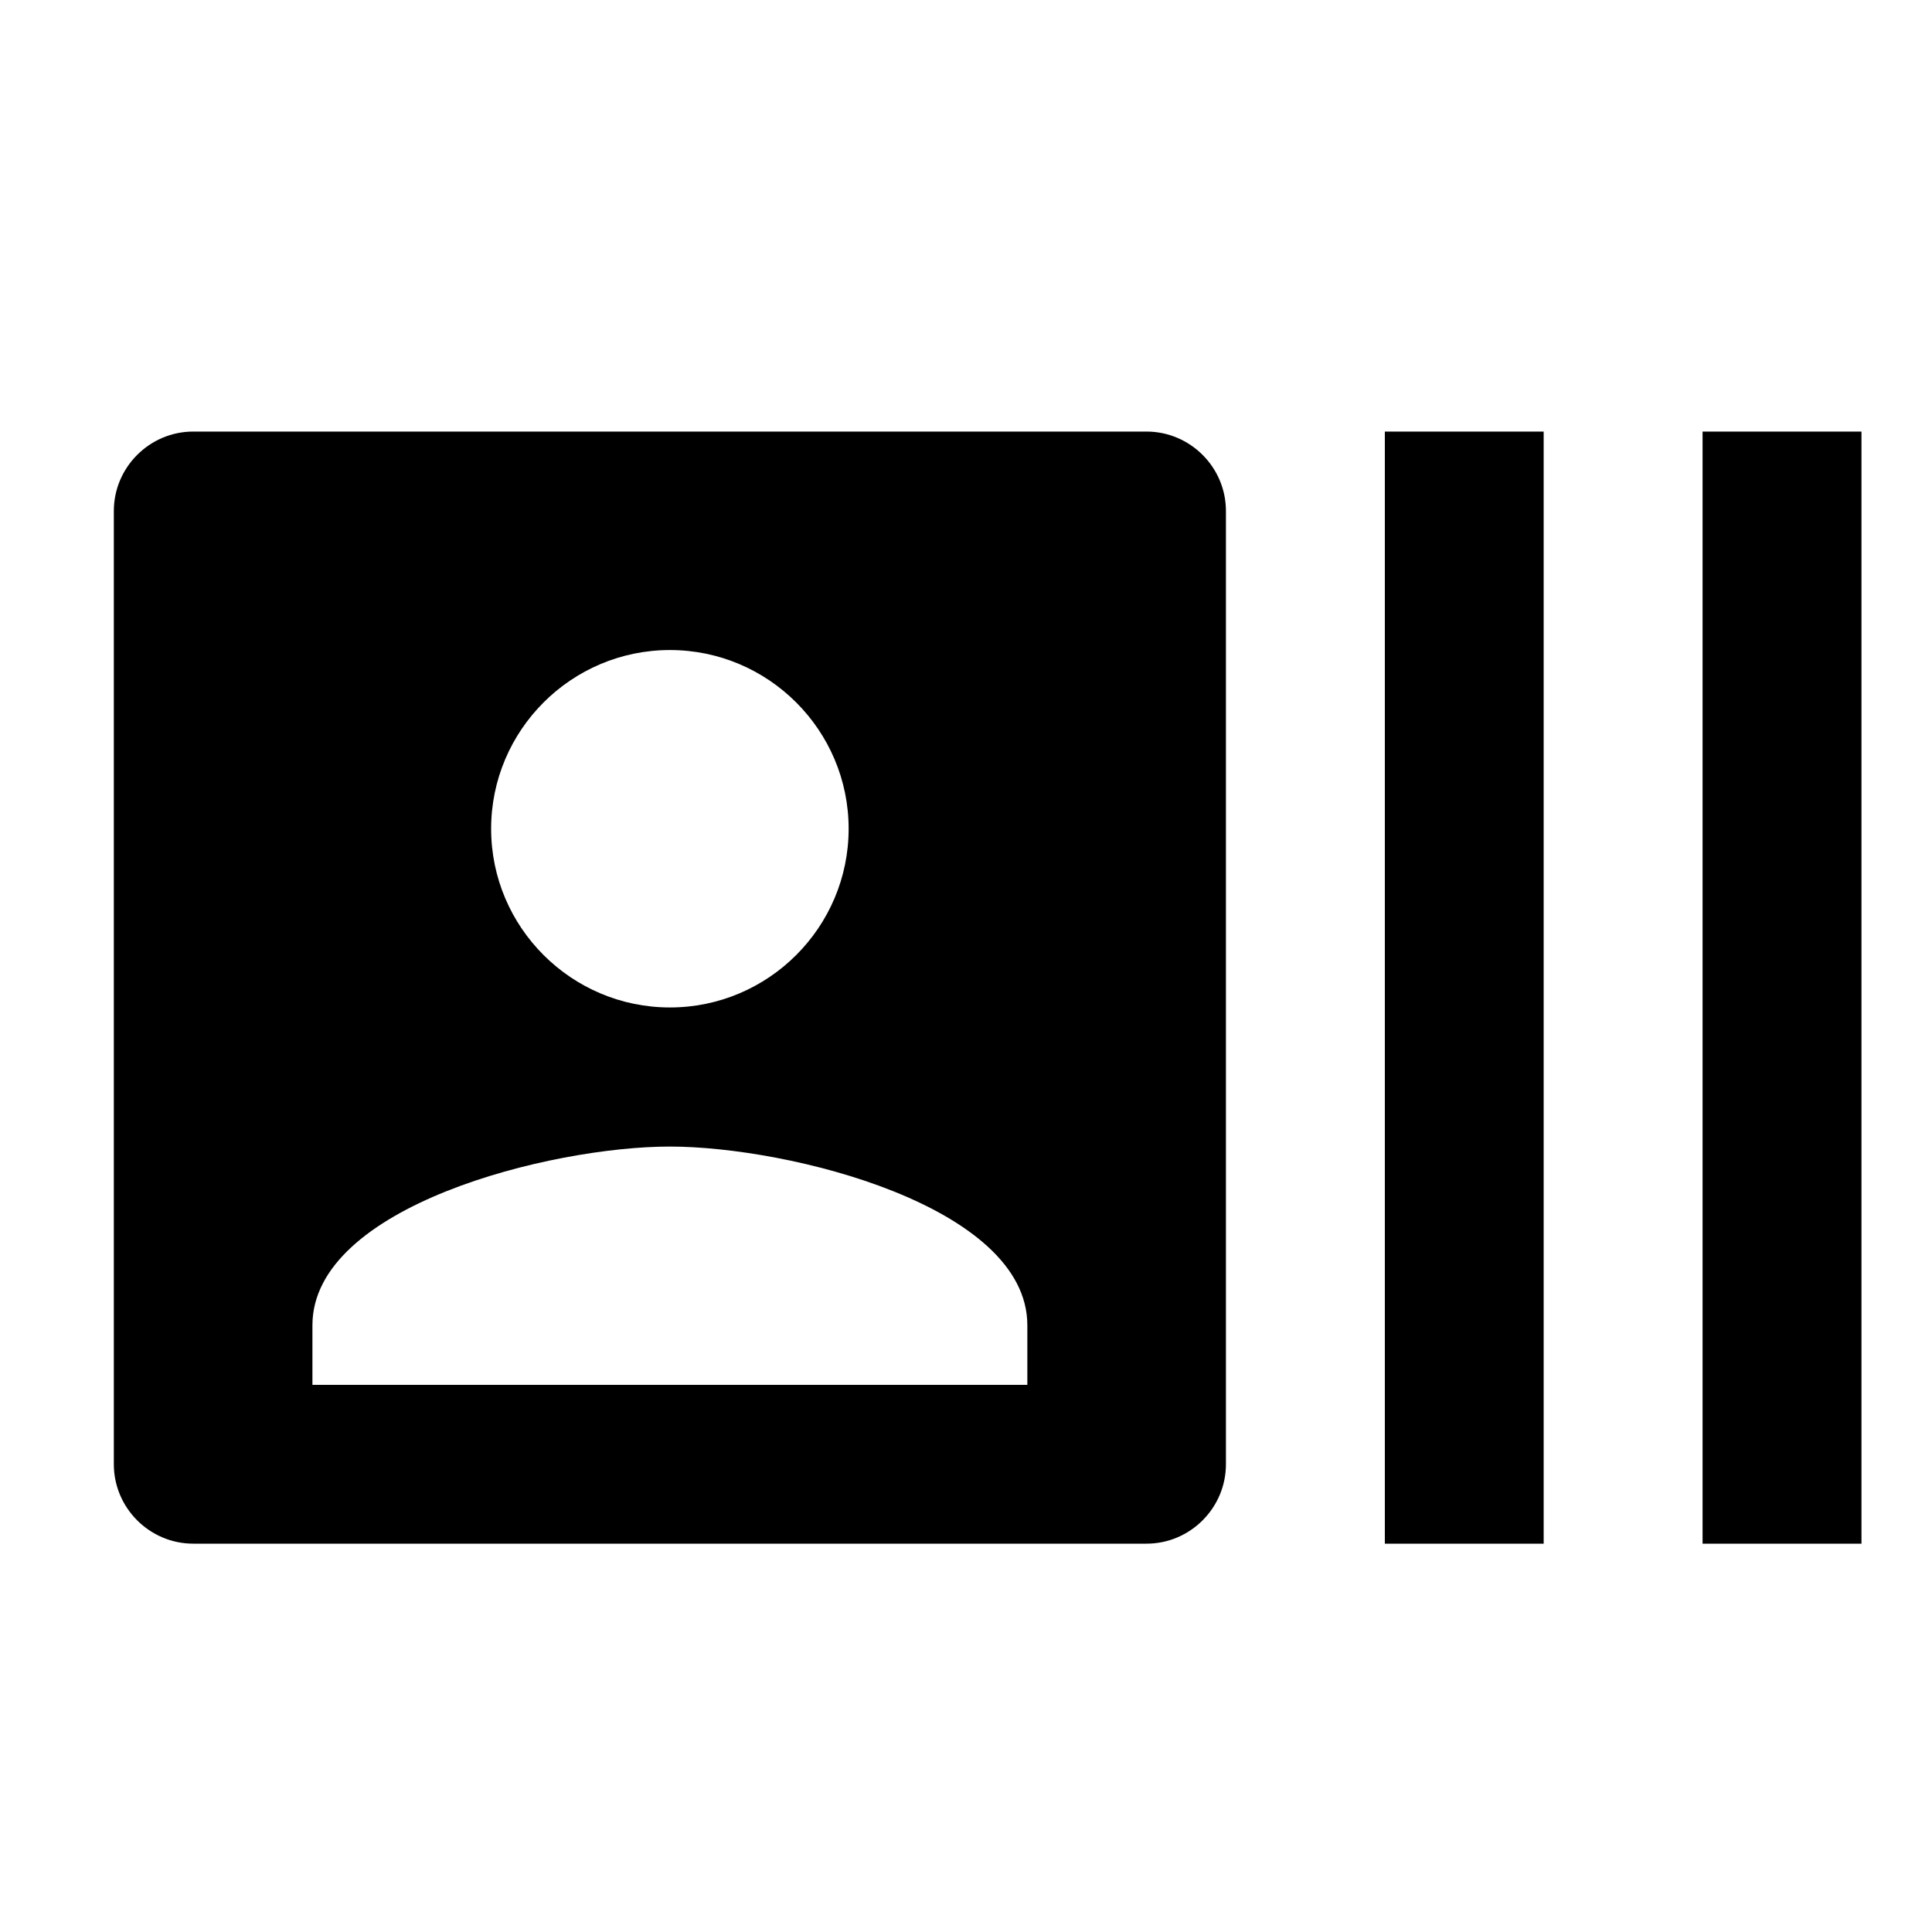 <?xml version="1.0" encoding="UTF-8"?>
<!DOCTYPE svg PUBLIC "-//W3C//DTD SVG 1.1//EN" "http://www.w3.org/Graphics/SVG/1.1/DTD/svg11.dtd">
<!-- Creator: CorelDRAW Home & Student 2018 (Keine kommerzielle Nutzung) -->
<svg xmlns="http://www.w3.org/2000/svg" xml:space="preserve" width="24px" height="24px" version="1.1" style="shape-rendering:geometricPrecision; text-rendering:geometricPrecision; image-rendering:optimizeQuality; fill-rule:evenodd; clip-rule:evenodd"
viewBox="0 0 24 24"
 xmlns:xlink="http://www.w3.org/1999/xlink">
 <defs>
  <style type="text/css">
   <![CDATA[
    .fil0 {fill:none}
    .fil1 {fill:black}
   ]]>
  </style>
 </defs>
 <g id="Ebene_x0020_1">
  <g id="_766944976">
   <polygon class="fil0" points="0.427,0.427 24.11,0.427 24.11,24.11 0.427,24.11 "/>
   <path class="fil1" d="M21.15 5.361l0 13.815 1.974 0 0 -13.815 -1.974 0zm-3.947 13.815l1.973 0 0 -13.815 -1.973 0 0 13.815zm-2.96 -13.815l-11.842 0c-0.543,0 -0.987,0.444 -0.987,0.987l0 11.841c0,0.543 0.444,0.987 0.987,0.987l11.842 0c0.542,0 0.986,-0.444 0.986,-0.987l0 -11.841c0,-0.543 -0.444,-0.987 -0.987,-0.987l0.001 0zm-5.921 2.714c1.223,0 2.22,0.996 2.22,2.22 0,1.224 -0.997,2.22 -2.22,2.22 -1.224,0 -2.221,-0.996 -2.221,-2.22 0,-1.224 0.997,-2.22 2.221,-2.22zm4.44 9.128l-8.881 0 0 -0.74c0,-1.481 2.96,-2.22 4.44,-2.22 1.48,0 4.441,0.739 4.441,2.22l0 0.74z"/>
  </g>
 </g>
</svg>

